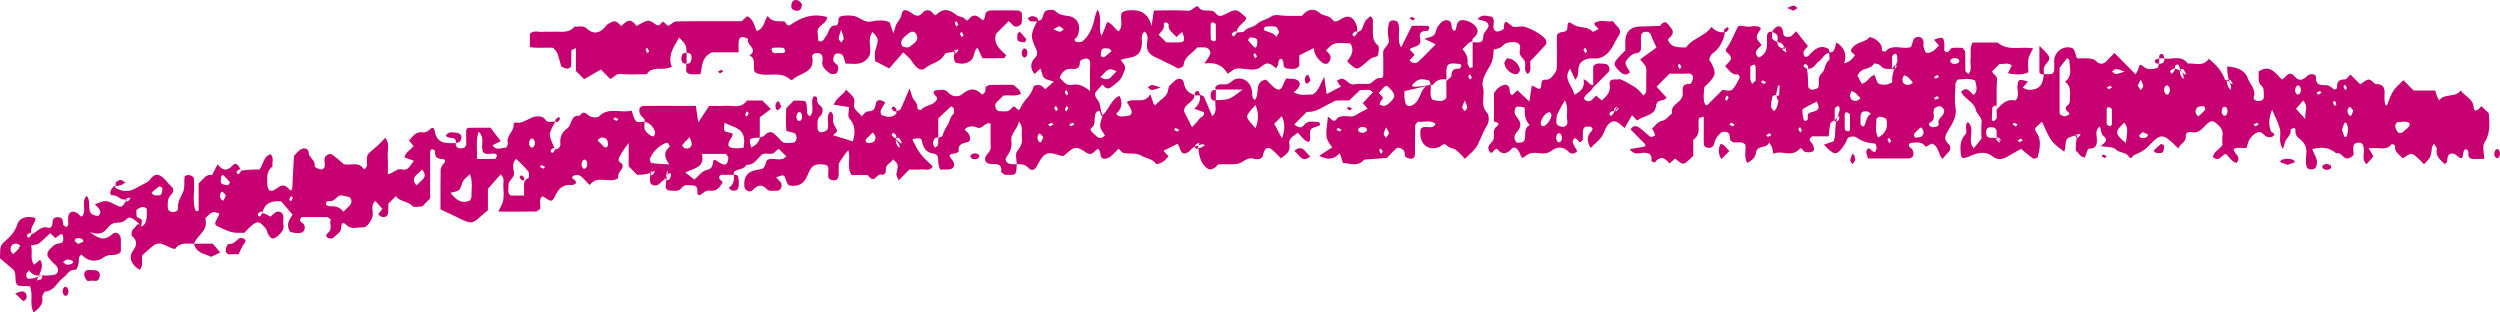 <svg xmlns="http://www.w3.org/2000/svg" width="224" height="28" viewBox="0 0 224 28" preserveAspectRatio="none"><path d="M91.1 14.71c-.03.96-.06.99-.84.95-.08 0-.17.03-.23-.01-.12-.07-.33-.19-.32-.27.09-.77-.43-.66-.89-.68-.49-.02-.7-.36-.46-.75.15-.26.43-.41.41-.78-.03-.7-.01-1.4-.01-2.1-.54-.18-.69.57-1.24.35-.29-.12-.77-.19-1.09.19.15.17.37.31.43.5s.14.54-.15.62c-.46.12-.9.17-.81.83.01.05-.23.19-.37.2-.74.06-.4.29-.16.65.28.41.08.75-.39.78-.23.01-.47 0-.76 0-.05-.21-.14-.42-.15-.63-.03-.38.07-.75-.53-.82-.45-.06-.79-.42-.89-.92-.03-.14-.08-.37-.16-.39-.2-.05-.43-.04-.63.02-.19.06-.05.16.03.33.29.63.66 1.18 1.18 1.64.18.15.33.33.5.5-.25.44-.67.23-1.01.26-.38.03-.76.01-1.08.01-.34.35-.62.63-.96.97-.08-.22-.23-.41-.2-.57.18-.87.2-.86-.3-1.31-.18.34-.69.43-.65.92.03.3-.16.51-.37.45-.44-.12-.52.55-.93.36-.13-.06-.22-.22-.34-.33H76.3c-.47-.69-.04-1.51-.3-2.22-.11.08-.85 1.13-.85 1.23-.01.32.01.63 0 .95-.01.4-.22.58-.56.51-.24-.05-.42-.17-.38-.47.02-.15-.01-.32.01-.47.04-.3-.13-.44-.38-.47-.46-.04-.94-.07-1.23.43-.11.19-.2.39-.28.59-.31.77-.89 1-1.66.85-.07-.12-.17-.24-.21-.38-.2-.61-.19-.61-.93-.34.16.17.35.31.45.5.16.3-.05.71-.36.7-.3 0-.72.06-.88-.11-.53-.58-.88-.37-1.34.09-.22.22-.67-.03-.7-.33-.1-.92.29-1.41 1.23-1.54.52-.08.52-.08.78-.85.54-.34 1.24.23 1.74-.34-.22-.22-.45-.44-.67-.67-.11.08-.24.15-.32.25-.35.44-.91-.05-1.28.33-.37.37-.65.9-1.29.84-.23.47-.83.32-1.13.67-.04.05 0 .15 0 .23-.31 0-.62.01-.92 0-.23 0-.45.03-.39.32.03.13.2.22.31.33-.26.47-.55.88-1.18.77-.35-.06-.53.2-.78.35-.28.18-.34-.12-.32-.33.03-.28-.12-.47-.35-.48-.36-.01-.77-.16-1.06.22-.29.38-.7.23-1.06.23-.23 0-.4-.18-.36-.47.02-.15 0-.31.14-.92.09-.43 0-.41-.01-.38-.05.2-.07.41-.13.61-.06.22.01.3.22.22.06-.02.13-.08.16-.14.16-.33.1-.71-.24-.31-.26.5-.43.51-.51.6-.21.23-.43.41-.74.32-.35-.11-.31-.43-.29-.72 0-.07 0-.15.14-.44.05-.14-.06-.08-.13.01-.03.04-.03.16 0 .2.03.04.15.04.2 0 .09-.07.16-.18.21-.28.01-.02-.09-.1-.28.07-.53.22-.92.22-1.31.22-.22-.22-.44-.45-.75-.76v-2.08c-.44.53-.88 1.24-.89 1.43-.01.08-.02.2.02.22.66.37.19.69-.01 1.05-.07.12-.05.29-.08.46-.77.49-1.86-.34-2.53.6-.28-.29-.54-.6-.85-.83-.14-.1-.48-.1-.61 0-.33.26.14.31.19.48.01.06.05.11.07.17-.13.07-.27.2-.39.18-.71-.09-1.14.24-1.45.86-.34.69-.37.68-1.06.21-.04-.03-.11-.03-.17-.05-.34.33-.09.75-.17 1.11-.12.08-.24.24-.36.24-1.08.02-2.17.01-3.38.01.18-.42.38-.7.43-1.02.07-.38.04-.79.01-1.18-.03-.37.16-.79-.24-1.14-.36.41-.72.81-1.14 1.3v1.92c-.22.18-.52.42-.81.69-.54.5-.79.51-1.61.1-.58-.29-1.18-.56-1.83-.87 0-1.15-.01-2.32.01-3.5 0-.2.12-.45.27-.59.28-.28.05-.44-.13-.43-.53.01-.67-.24-.63-.72 0-.05-.2-.12-.3-.17-.06.07-.13.13-.15.19-.02.07 0 .16 0 .24v4c-.24.24-.46.47-.7.71-.29 0-.75.13-.88-.02-.42-.48-1.14-.37-1.49-.9-.23.24-.45.46-.68.69 0 .23.01.47 0 .7-.03.4-.18.53-.59.47-.12-.02-.21-.16-.32-.25.06-.06.12-.11.16-.17.08-.11.16-.22.22-.31-.22-.24-.43-.47-.63-.7-.45.4-.17.9-.24 1.35-.06.36-.52 1.04-.8 1.02-.52-.04-1.08.25-1.55-.21-.4-.39-.45-.07-.47.26-.03.46-.46.6-.7.89-.07.08-.32.08-.45.02-.27-.12-.23-.3-.02-.48.47-.39.05-.86.25-1.18-.2-.14-.26-.22-.32-.22-.78-.01-1.55 0-2.32 0-.36.44.18.48.26.71.12.34-.04.68-.37.71-.16.02-.31.02-.47 0-.15-.02-.29-.06-.43-.09-.41-.63-.08-1.12.22-1.54l-1.03-1.2c-.84-.06-1.46.1-1.68 1.05 0 .04.03-.06-.01-.1-.03-.04-.15-.04-.2 0-.15.11-.35.25-.06.41.04.02.18-.13.27-.31.24.04.49.18.73.32.16-.13.31-.32.51-.42.11-.06.33-.04.43.03.38.28.14.72.21 1.08.09.44-.15.72-.44.99-.45.41-.68.38-.97-.2-.06-.13-.07-.29-.16-.4-.57-.72-.8-.74-1.44-.13-.17.16-.33.33-.49.5-1.08.01-1.08.01-2.11-.45-.61-.27-.61-.3-.26-.95.06-.11.1-.22.14-.33-.21-.04-.47-.19-.62-.11-.26.14-.67.48-.63.63.26 1.04-.77 1.42-1.01 2.18-.6.03-1.24-.17-1.7.46-.04.06-.41-.08-.6-.18-.81-.41-1.06-.4-1.6.1-.29.26-.59.51-.74.64-.12.58.12 1.01-.25 1.32-.67-.4-1.05-1.05-.61-1.68.42-.6.4-.91-.08-1.36-.08-.08-.01-.5.11-.6.38-.3.32-.68.78-.26.46-.19.47-.86.44-1.53 0-.08-.24-.22-.35-.2-.19.03-.41.12-.55.26-.08.07 0 .29-.02.44-.05.37.49.21.48.58 0 .35-.16.76-.02.45-.75-.74-1.07-.93-1.34-.65-.14.15-.37.29-.56.31-.38.03-.74 0-1.03.36-.33.4-.65.88-1.72.49 1.03.84 1.51.65 2.05.18.32-.28.72 0 .74.46.01.39 0 .78 0 1.12-.41.52-1.01.12-1.5.5-.6.45-1.42.45-2.03-.24-.33.2-.2.54-.26.83-.04.2-.19.55-.26.54-.59-.07-.76.46-1.12.72-.54.39-.79 1.17-1.6 1.23-.11.01-.3.36-.27.53.11.67-.35.97-.75 1.35-.45-.7-.03-1.52-.35-2.35-.32-.01-.69-.03-1.06-.05-.39-.3-.11-.73-.36-1.38-.29-.25-.82-.7-1.27-1.08.04-.6-.09-1.05.35-1.44.5-.44.98-.88 1.21-1.61.2-.62.89-.77 1.62-.56.02.47-.56.83-.35 1.46 0 .04.03-.06-.01-.1-.03-.04-.15-.04-.2 0-.15.11-.35.24-.06.41.04.02.18-.13.27-.31.5-.19.83-.78 1.44-.59.26.08.43-.13.43-.39 0-.38.14-.57.53-.55.45.03.39.36.43.66.01.08.18.16.29.21.02.01.13-.09.15-.16.03-.07.01-.15.01-.23 0-.16-.01-.31 0-.47.04-.47.34-.63.78-.4.13.07.22.22.34.32.02.02.1-.03.16-.04.39-.53-.15-1.24.37-1.8.56.52-.27 1.76 1.06 1.79.4-.37.02-.7-.32-1.03.96-.4.96-.41 1.98.1.41.21.5.16.93-.6.05-.14-.06-.08-.13.01-.03.04-.03.16 0 .2.03.03.16.04.2 0 .09-.07.16-.18.21-.28.01-.02-.09-.1-.28.07-.61.26-.77-.33-1.31-.31-.36.02-.27-.61.24-.9 0 .08-.03.21 0 .23.63.37 1.27.39 1.9-.01.31-.19.65-.32.96-.51.32-.19.44-.67.91-.66.57.15.82.68 1.22 1.03.25.22.3.45-.02.79-.33.35-.27.7-.28 1.08-.01.28.14.41.41.44.27.03.53-.1.51-.32-.06-.59.25-.99.46-1.48.17-.4.07-.91.13-1.37.01-.07.25-.15.39-.14.13 0 .27.1.39.18.04.03.06.13.06.21.01.39.03.79 0 1.18-.06.59-.01 1.37.18 1.67.01.02.1-.02.24-.04v-2.46c.43-.35.64-.85 1.21-.75.16-.31.33-.63.49-.95.41.52.79.68 1.33.12.3-.31.48-.18.78.46 0 .03.03-.06-.01-.1-.03-.04-.15-.04-.2 0-.15.11-.35.25-.06.41.04.02.18-.13.27-.31.54-.11 1.09-.11 1.63-.11.37-.43.34-1.15 1-1.38.34.32.12.73.18 1.1-.5.37-.5.9-.48 1.46.03.77.28.95.94.45.57-.43.82-.09 1.14.24.05-.03.16-.06.16-.1.06-1 .11-2 .16-3 .16-.17.32-.35.5-.5.34-.28.8-.2.82.22.03.5.66.68.53 1.22-.01.05.33.25.52.28.25.03.41-.15.4-.43-.01-.23-.08-.51.02-.69.08-.15.44-.32.54-.26.39.24.72.56 1.14.91.53.16 1.33-.3 1.81.46.35-.18.25-.5.25-.79 0-.54.01-.53.87-1.25.28-.24.52-.52.79-.79.42.55.18 1.11.21 1.64.04.53.01 1.07.01 1.62.55-.07.78-.56 1.3-.42.54.15.72-.41 1.04-.77-.29-.1-.56-.2-.85-.31.09-.47.55-.65.82-1.02-.13-.16-.27-.32-.41-.48.34-.39.62-.86 1.28-.74.18.03.44-.11.58-.26.25-.26.41-.1.44.11.17 1.2 1.04 1.13 1.89 1.11-.04.47.29.5.6.46.24-.03.36-.22.34-.5-.02-.39-.01-.78-.01-1.15.08-.08.13-.18.19-.18.62-.01 1.24-.01 1.99-.01.25.33.58.77.92 1.21-.14.07-.43.21-.73.36.32.55.8.2 1.21.22.06-.13.19-.29.16-.4-.2-.68.59-1.05.51-1.7-.01-.05.11-.17.16-.16.73.17 1.23-.49 1.89-.54.33-.02.61.02.81.31.23.33.58.1.87.17-.16.32-.36.62-.46.96-.09.31.08.73.46 1.52 0 .04.03-.06-.01-.1-.03-.03-.15-.04-.2 0-.15.11-.35.25-.06.41.04.02.18-.13.27-.31.3-.05.48-.24.46-.48-.06-.6.12-1.07.61-1.4.45-.31.27-1.24 1.13-1.14.29-.46.51-.27.85.01.19.16.73.19.88.04.87-.87 1.93-.25 2.92-.51.11.31.16.6.3.84.2.34.57.11.86.17 0 .24-.06.5.02.7.08.2.3.36.48.5.08.07.21.07.33.1.04-.14.14-.31.1-.42-.16-.44-.44-.78-.93-.89.07-.29-.21-.38-.33-.57-.28-.44-.15-.85.26-.85 1.24-.01 2.49 0 3.73 0h.93c.08.52.14.95.22 1.48.38-.58.69-1.05.97-1.48.55 0 1.02.02 1.48-.01.66-.04 1.41.27 1.9-.47h1.4c.22.23.44.45.75.76-.36.27-.72.54-.99.74v1.82c-1 .05-1 .05-.76.89.36-.2.69-.43.76-.89.13-.06.3-.08.39-.17.3-.32.6-.48.97-.11.17.17.35.32.49.5.3.38.71.25 1.07.24.24-.01.37-.18.37-.47-.01-.29-.14-.41-.39-.46-.14-.03-.28-.07-.52-.13-.06-.66-.04-1.35-.01-2.03.23-.23.45-.46.68-.69h.46c.64.02.65.02.71.6.03.29-.08.62.26.81.53-.5-.03-1.22.35-1.79.46-.03.24.37.35.57.1.2.38.33.43.53.05.18-.01.51-.15.62-.37.31-.28.69-.29 1.07-.01.28.15.46.4.43.19-.03.48-.16.52-.3.14-.5-.21-1.09.23-1.57.43.26.17.7.27 1.03.07.25.27.47.34.72.02.07-.2.22-.37.38.6.19 1.17.37 1.78.56.19-.71.28-1.42-.33-2.08-.15-.17-.02-.6-.02-1-.45-.07-.88-.14-1.37-.21.24-.62.82-.85 1.12-1.35.36.42.85.65.72 1.22-.14.61.43.77.67 1.18.18-.17.34-.43.51-.44.43-.03.66-.09.74-.63.07-.53.5-.44.86-.18-.15.27-.32.5-.41.76-.04.11.05.36.13.39.43.16.88.25 1.26-.13.04-.04 0-.15 0-.23.13-.06.34-.08.39-.17.27-.56.5-1.14.81-1.88.17.46.2.79.38 1 .22.25.35.48.33.82 0 .04.28.15.3.12.39-.49 1.19-.36 1.46-1 .03-.07-.08-.25-.17-.32-.26-.22-.13-.44.08-.45.36-.01.78-.18 1.08.19.36.43.95.42 1.24.17.67-.56 1.2-.61 1.8.03 0 0 .22-.14.26-.24.06-.13.04-.3.05-.45.13-.06.26-.18.39-.18.7-.02 1.4-.01 2.11-.01.25.24.59.41.67.81-.51.27-1.06.06-1.58.16-.22.22-.46.43-.66.67-.18.23.03.73.3.72.36-.02.78.15 1.07-.23.37-.47.43.17.73.11.16-.27.33-.67.61-.96.33-.34.54-.7.67-1.15.03-.09.41-.14.6-.09.18.05.32.26.43.36.26-.23.49-.43.78-.69-.34-.12-.68-.15-.87-.33-.18-.18-.21-.53-.32-.84-.21.19-.37.34-.54.49-.38-.48-.42-.97.03-1.44.25-.26.25-.49.1-.81-.52-1.12-.5-1.3.11-2.49.13-.05.32-.07.39-.17.15-.24.17-.64.37-.74.24-.13.74-.14.88.02.37.4.79.36 1.24.45.8.16 1.09.98.71 1.81-.08.16-.46.29-.1.48.15.08.48.04.61-.08.55-.47.89-1.22 1.07-2.15.04-.19.12-.37.23-.67.48.83.01 1.66.36 2.36.04-.04.47-1.11.5-1.23.46.13.65.57 1.01.85.52-.49.08-1.16.31-1.7.13-.06.26-.15.4-.17 1.1-.15 1.95.1 2.26 1.39.07-.43.13-.87.21-1.4 1.02 0 2.02-.05 3.02.02.44.03.58-.4.94-.41.32.74 1.2.09 1.6.66.21.29.48.25.8.08 1.02-.54 1.05-.52 1.93.31-.16.51-.84.64-.89 1.34 0 .04.03-.06-.01-.1-.03-.03-.15-.04-.2 0-.15.11-.35.25-.06.41.04.02.18-.13.27-.31.23-.1.59-.01.67-.12.3-.41.83-.34 1.13-.64.38-.38.92-.4 1.34-.72.3-.22.89-.04 1.35-.04h1.38c.45-.58 1.03-.74 1.57-.27.35.31.86.19 1.16.62.19.27.49.12.78-.07.66-.43 1.15-.18 1.42.68.04.14.01.31.01.57 0 .04.03-.06-.01-.1-.04-.03-.15-.04-.2 0-.15.11-.35.25-.06.41.04.02.18-.13.27-.31.13-.16.33-.18.39-.28.15-.25.2-.55.35-.79.1-.17.3-.29.46-.43.34.26.18.6.21.89.04.6-.15 1.23.45 1.72.15.12.08.62-.01.91-.04.13-.39.14-.58.25-.19.12-.36.28-.53.43-.78.67-.78.67-1.63-.15.35-.49.69-.99.28-1.61-1.47-.09-1.47-.09-2.18.62.15.18.37.34.41.54.04.18-.08.44-.21.6-.06.08-.34.09-.44.02-.44-.31-.8-.69-.85-1.36-.45.22-.88.43-1.3.64v.94c-.28.42-.7.25-1.06.25-.24 0-.38-.19-.36-.48.01-.13-.11-.38-.17-.38-.27 0-.28.22-.3.45-.01.13-.12.26-.19.39-.41-.32-.7-.71-1.33-.15-.52.46-1.34.18-2.02.16-.44-.01-.65.29-.99.48-.42-.74-1.07-1.07-2.08-.92.24-.38.4-.58.5-.81.12-.28-.12-.6-.44-.63-.23-.02-.47 0-.71 0-.39.54-1.16.78-1.22 1.61-.01.11-.42.32-.52.26-.7-.39-1.43-.7-2.14-1.06-.39-.2-.7-.58-.62-1.15.05-.35.16-.79-.22-1.08-.38.3-.2.72-.23 1.08-.06.83-.38 1.16-1.25 1.29-.21.03-.42.1-.66.16.54.68.47.65.18 1.38-.21.51-.57.7-.95 1.01-.5.4-.61.01-.86-.16-.11.12-.23.22-.33.34-.43.48-.47.51-.03 1.13.22.31.08.6.38 1.25.13.25.05.09-.07.05-.22-.07-.02-.54-.38-.4-.11.04-.21.22-.23.35-.05.29-.01.61-.1.89-.07.22-.54.33-.13.67.34.28.6.79 1.12.26-.54-.78-.54-.78-.2-1.82.57-.52.77-1.45 1.5-1.72.31.62.21 1.15-.3 1.61.22.32.55.22.84.21.61-.03.7-.3.34-.91l-.23-.36c.64-.43 1.6.26 2.11-.7.11.34.21.61.3.88.05.04.16.11.16.11.35-.5 1.07-.71 1.14-1.4.04-.39.32-.51.52-.73.32-.35.81-.31.88.1.1.62.41.94.96 1.11-.02.68-.96.77-.94 1.47.23.46.46.91.72 1.42.22-.25.45-.46.62-.71.14-.21.55-.26.43-.65-.29-.1-.56-.2-.86-.3.43-.35.58-.75.5-1.24.13.05.33.07.37.16.26.56.49 1.14.74 1.74.54-.42.2-.96.3-1.43 1.23-.02 1.23-.02 2.44-.95h-2.44c0-.08-.03-.18 0-.23.28-.39.72-.15 1.06-.26.27-.08.48-.37.75-.45.69-.2 1.33.27 1.46 1.04.05.29-.07.63.26.84.48-.53-.11-1.65 1-1.83.2.2.41.44.65.65.46.41.71.32.93-.3.05-.14.13-.26.23-.45.34.05.82-.02 1.05.19.41.39-.04.76-.38 1.04.63.38 1.17.18 1.69.21.54-.3.67-.9 1.04-1.6.1.67.16 1.11.22 1.56.47-.25.88-.46 1.3-.68-.08-.08-.15-.13-.19-.2-.07-.11-.13-.22-.19-.33.13-.05.26-.15.4-.16.47-.04.65.63 1.21.49.37-.09.78 0 1.17-.02.45-.02.65-.66 1.19-.52.04.01.11-.1.18-.18 0-.68.02-1.39-.01-2.09-.02-.5.63-.66.5-1.23-.1-.45-.1-.96.01-1.41.08-.32.46-.33.76-.17.41.7-.12 1.54.34 2.32.35-.69.66-1.31.97-1.94.47 0 .94-.01 1.41.01.06 0 .17.12.16.15-.03.11-.12.31-.17.3-.48-.04-.79.14-.67.65.2.85-.62.66-.93 1.01.15.16.3.33.44.49-.14.16-.29.33-.45.49.25.27.54.34.81.09.52-.48 1-1 1.53-1.53-.32-.15-.63-.3-1.02-.49.34-.12.67-.15.86-.33.19-.19.19-.56.36-.78.22-.3.48-.67.94-.53.36.11.23.51.35.77.03.07.11.11.16.17.05-.05.15-.1.16-.16.1-.45.12-.92.81-.8.5.09 1.09.49 1.14.93.01.13-.06.29-.14.41-.11.19-.4.27-.32.55-.43.06-.6.47-.9.69.29.35.53.71.45 1.21-.02.14.13.31.2.47.09-.01.17-.02.26-.04V3.78c.42-.01.97.22.96-.59 0-.25.33-.49.43-.76.1-.24-.07-.44-.3-.53-.2-.07-.42-.11-.65-.17.4-.53.85-.27 1.28-.23.29.25.13.59.14.88.01.29.15.46.4.44.19-.01.53-.17.53-.27.03-.99.33-.49.74-.21.21.15.61.02.92.03.55.03 1.86.76 2.09 1.17.07.12.09.37.02.45-.46.52-.95 1.02-1.38 1.48-.08.44.15.87-.24 1.16-.4-.29-.17-.71-.25-1.07-.08-.36-.57-.52-.47-.99.06-.29.09-.67-.29-.76-.29-.07-.62-.03-.91.05-.2.06-.34.3-.54.4-.19.1-.41.13-.59.18-.04.52-.05.92-.29 1.37-.32.62-.88 1.24-.66 2.09.18.72-.3 1.54.37 2.23.18.19.17.8 0 1.07-.36.57-.57 1.19-.86 1.78-.23.47-.72.81-1.14 1.25-.27-.27-.51-.57-.8-.79-.22-.17-.6-.17-.78-.36-.33-.36-.44-.03-.69.08-.92.38-1.66-.12-1.73-1.1-.01-.15.01-.31.02-.46.31-.54 1.07.15 1.35-.51-.5-.38-1.06-.11-1.58-.19-.09.12-.25.23-.25.35-.02.87 0 1.74-.02 2.6-.01.24-.18.43-.47.36-.14-.03-.31-.07-.39-.18-.08-.11-.03-.3-.08-.43-.11-.28-.54-.46-.73-.3-.29.26-.56.55-.85.85l-2.02.15c-.55.66-1.25.35-1.9.3-.1-.3-.2-.57-.3-.87-.5.53-1.03.65-1.84.23.45-.29.82-.53 1.17-.76-.62-.83-.62-.83-.39-2.72.28.01.46.69.84.12.07-.1.25-.14.39-.17.44-.1.91.16 1.35-.16.29-.21.64-.34.98-.53-.14-.17-.28-.33-.43-.5.29-.32.6-.65.9-.97-.33-.39-.75-.14-1.13-.22-.33.31-.66.64-.99.95-.4 0-.79-.01-1.18.01-.13.01-.26.12-.39.18-.73.33-1.37.89-2.24.84l-1.11 1.12c.34.3.64.36.87.06.36-.48.84-.27 1.28-.28.05 0 .13.1.16.16.02.04-.02.14-.06.16-.26.12-.65.16-.77.36-.14.23-.04.61-.06.92 0 .06-.09.12-.14.19-.46-.11-.65-.57-.99-.83-.31.3-.84.47-.73 1.04.13.67-.33.94-.76 1.25-.22-.22-.43-.46-.67-.67-.52-.46-.8-.31-.96.51-.22.32-.58.26-.85.19-.61-.15-.95.42-1.45.48-.54.06-1.09 0-1.64.03-.12.01-.21.23-.34.3-.39.23-.55.2-.8-.02-.52-.46-.65-1.15-.72-1.96.2-.24.11-.26.05-.23-.12.07-.3.15-.31.25-.07.44.29.2.42.2.16-.01.31-.16.46-.26-.12-.07-.24-.13-.63.04-.57.16-.65.45-.84.57-.46.29-.65.17-.84-.5-.02-.07-.08-.13-.14-.23l-1.26.63c.16.18.31.34.45.5-.18.18-.32.38-.52.5-.18.11-.56.23-.6.18-.32-.5-.91-.49-1.35-.76-.41-.25-1.03-.12-1.54-.22-.17-.03-.31-.26-.47-.39-.25.25-.45.5-.7.69-.17.13-.41.23-.6.21-.23-.02-.33-.24-.33-.51 0-.13-.12-.26-.19-.39-.36.16-.52.76-1.15.31-.79-.58-1.03-.48-1.75.18-.23.21-.23.21-.83.03-.86-.27-1.19-.09-1.71.95-.23.45-.49.58-.83.24-.31-.34-.65-.32-1.03-.32 0-.39-.16-.92.03-1.15.32-.4.5-.75.43-1.24-.06-.45.16-.93-.26-1.45-.11.7-.78 1.08-.68 1.79.08.58-.15 1.01-.47 1.46-.16.24.1.56.46.59.18.02.34 0 .49 0m-11.01-2.37c.07 0 .17.03.2-.01s.03-.15 0-.2c-.11-.15-.24-.35-.41-.06-.02.04.13.18.88.82 0-.07.03-.16-.01-.22-.06-.12-.15-.3-.25-.32-.43-.07-.2.29-.2.43 0 .16.16.31.25.47.09-.12.16-.24-.46-.91m3.97 0c.13-.05.35-.08.38-.17.11-.35.26-.66.47-.98.19-.28.19-.69.51-.96.08-.07.05-.29.05-.44 0-.06-.06-.13-.11-.18-.04-.04-.14-.09-.16-.07-.4.37-.79.74-1.13 1.07v1.95c.07-.22 0-.3-.22-.22-.06.03-.13.08-.16.14-.05.13-.1.27-.09.4.02.13.12.24.18.36.09-.08.23-.15.26-.25.05-.12.02-.28.02-.65m45.54-5.22c-.48-.07-.9.03-1.19.47-.02.04-.14 0-2.57.57 0 .36-.02.52.01.67.04.21.06.51.2.6.27.18.53.01.78-.21.54-.47.42-1.5 1.36-1.63-.05-.13-.08-.36-.16-.38-.43-.12-.86-.22-1.25.15-.33.32-.7.6 1.41.24.06.45-.14.92.15 1.34.44.05.9.29 1.26-.17 0-.55 0-1.1-.01-1.51.21-.21.46-.35.46-.48 0-.51.23-.65.69-.62.07 0 .16-.18.21-.28.01-.02-.09-.15-.15-.15-.36-.01-.73-.13-1.06.07-.25.43-.09.89-.14 1.32m-82.64 10.4c0-.37.01-.52 0-.68-.04-.37-.03-.7.39-.89.07-.03.08-.47-.02-.6-.32-.4-.71-.75-1.08-1.12-.39.39-.27.83-.2 1.16.12.57-.54.74-.49 1.22.03.29-.15.63.19.91h1.21zM3.77 24.68c.23 0 .47.02.7-.01.21-.03.51-.03.62-.17.21-.26.11-.56-.15-.79-.18-.15-.34-.32-.49-.5-.31-.35-.27-.62.1-.97.22-.21.4-.41.76-.43.42-.02.38-.4.33-.7-.01-.06-.14-.17-.15-.16-.17.11-.33.25-.52.38-.16-.14-.32-.29-.48-.43-.33.3-.65.64-1.01.92-.16.12-.41.1-.7.17.18.59-.13 1.2.27 1.73l.54-.44c.34.47.13.95-.3 1.84-.08.02.13-.01.34-.07.06-.02.12-.09.14-.16.02-.06 0-.14 0-.21-.46.05-.88 0-1.15-.45-.09.1-.24.19-.25.3-.04.44.01.67 1.4.15m93.9-16.53c0-1.03-.02-1.74.01-2.45.01-.3-.14-.47-.38-.46-.19.01-.54.17-.54.26.01.5-.16.73-.67.67-.61-.07-.94.27-1.15.79.34.3.56.77 1.15.64.52-.11 1 .08 1.58.55m-34.78 5.63c.29 1.23-.64 1.26-1.49 1.67l.82.64c.37-.31.68-.77 1.07-.85.52-.11.54-.34.61-.76.05-.3.28-.09.47.03.62.39.8.32.89-.33.02-.12-.13-.25-.2-.39h-2.17zm3.73-.54c.18-.92 0-1.53-.78-1.84-.31-.12-.61-.26-.92-.4-.08.72-.09.77.34.86.36.08.53.08.25.51-.45.69-.3.9.53.92.15 0 .3-.03.58-.05M42.1 15.6c-.23.24-.46.4-.6.62-.15.23-.16.59-.34.77-.18.18-.51.2-.8.29.48.59.97 1.04 1.75.68.05-.13.16-.27.14-.4-.04-.6.15-1.21-.15-1.96m17.85-.87c-.43-.67-.52-1.1.05-1.59.03-.02-.07-.22-.14-.32-.03-.04-.16-.03-.23 0-.65.28-1.12.76-1.4 1.4-.04.1.07.38.14.39.54.07 1.06.09 1.58.12m45.46-11.41c-.28-.36-.78-.56-.7-1.14.01-.05-.18-.15-.29-.19-.03-.01-.16.12-.15.15.11.46-.23.69-.46.97l.69.69c.37 0 .75.01 1.14 0 .52-.01.57-.22.28-.94-.19.15-.35.31-.51.46M30.76 18.98c.16-.16.32-.33.49-.49.26-.23.33-.53.11-.78-.11-.13-.41-.09-.6-.17-.54-.2-.7.52-1.17.48-.23-.02-.44.03-.37.31.02.08.25.16.37.15.49-.02.89.08 1.17.5m92.78-10.66c.11.25.61.34.2.71-.08.07-.1.22-.14.33.14.05.28.14.41.13.13-.01.28-.09.38-.18.71-.61.7-.81.06-1.47-.22-.22-.34-.16-.5.03-.14.15-.29.31-.41.45m-80.81 5.92c.71 0 1.17.01 1.63-.01.07 0 .14-.19.17-.3.01-.03-.09-.14-.16-.15-.36-.08-.76.15-1.07-.13-.31-.58.23-1.27-.42-1.85-.26.78-.1 1.53-.15 2.44m69.76-4.85c-.2.24-.35.41-.49.58-.34.42-.34.52 0 .95.14.17.29.34.49.58.3-.74.3-1.37 0-2.11m2.36 1.02l-.68.68c.22.41.44.82.7 1.31.25-.71.29-1.33-.02-1.99m-77.52 6.21c.3-.44 1.14-.68.48-1.44-.29.44-1.14.68-.48 1.44m62.72-10.21c-.87-.56-1.02.2-1.47.49.87.56 1.02-.2 1.47-.49m8.89-3.32c0-.31.02-.62-.01-.93-.01-.07-.19-.13-.3-.17-.03-.01-.15.1-.15.16-.01.46-.02.93.01 1.39 0 .07.19.13.3.17.03.01.14-.09.15-.16.02-.14 0-.3 0-.46m5.68-.21c-.09-.15-.16-.43-.31-.48-.28-.08-.6-.03-.9-.02-.06 0-.12.09-.16.16-.02.04-.01.14.01.16.36.21.85.19 1.1.61.07-.12.14-.24.26-.43m-2.17 1.41c.07-.07.16-.12.17-.18.02-.21.08-.48-.02-.6-.11-.13-.38-.15-.59-.16-.05 0-.2.25-.17.28.19.24.4.45.61.66m-12.85.28c-.12-.12-.17-.22-.23-.22-.2-.01-.48-.06-.6.04-.13.12-.13.39-.15.6 0 .04.24.17.3.14.25-.16.46-.37.68-.56m-21.4 7.31c-.05.05-.11.09-.16.14-.11.11-.2.23-.32.32-.22.17-.22.38.02.46.17.05.48-.02.59-.15.2-.25.13-.55-.13-.77m-24.65.69c.05.05.09.11.14.16.1.11.22.2.32.32.17.22.38.23.45-.02.05-.18-.02-.49-.15-.59-.25-.2-.55-.14-.76.13m8.25-.28c-.26.26-.48.47-.67.7-.02.03.1.25.19.28.34.12.66-.05.66-.35 0-.19-.11-.39-.18-.63m-41.83 3.37c-.05.06-.15.1-.15.16-.02.2-.09.48.01.6.11.13.38.15.59.17.06 0 .2-.25.18-.28-.2-.23-.42-.43-.63-.65m-6.4 1.61c.12.12.17.22.23.22.2.01.48.06.6-.04.13-.12.14-.39.15-.6 0-.04-.24-.17-.3-.14-.24.16-.45.37-.68.56m-12.39 5.5c.05-.05.11-.1.16-.15.11-.11.23-.21.32-.33.07-.09.1-.21.15-.32-.13-.05-.26-.14-.39-.14s-.32.06-.37.16c-.18.29-.14.56.13.78m5.24.88l.16-.16c-.05-.06-.1-.14-.16-.16-.13-.04-.29-.1-.42-.07s-.24.15-.36.23c.12.08.23.2.36.23.13.02.28-.04.42-.07m.57-1.79c.2-.09.34-.13.46-.2.02-.01.01-.12-.01-.15-.17-.24-.67-.24-.75.02-.03.07.2.23.3.33m13.24-4.37c-.1-.1-.26-.33-.33-.31-.25.08-.25.59-.01.76.04.03.14.03.15.01.06-.12.11-.25.19-.46m32.21-3.18c-.05 0-.12-.01-.16.02-.23.18-.23.65.01.78.04.02.12.02.16-.01.23-.18.22-.65-.01-.79m-4.7-1.89c-.05 0-.12-.01-.16.01-.23.18-.23.65.01.78.04.02.12.02.16-.01.24-.17.23-.64-.01-.78m45.74-.14c-.1-.1-.26-.33-.33-.31-.25.08-.25.59-.02.76.04.03.14.03.15.01.07-.12.11-.26.2-.46m30.99-.35c-.08-.16-.18-.35-.27-.53-.08.2-.2.39-.22.59-.01.11.14.24.22.36.08-.13.16-.25.27-.42m-1.99-.37c-.14-.24-.6-.25-.78-.01-.03.04-.03.12-.01.16.13.24.6.25.77.01.04-.04.02-.11.02-.16m-50.79-1.51c-.05 0-.12-.01-.16.01-.23.18-.23.65.01.78.04.02.12.02.16-.01.23-.18.22-.64-.01-.78m59.77-.44c-.02-.2-.14-.39-.22-.59-.08.2-.2.39-.22.59-.01.11.14.24.22.36.08-.12.24-.25.22-.36M94.91 2.34c-.16.08-.34.18-.53.28.19.08.38.2.59.22.11.01.24-.14.35-.22-.11-.08-.23-.16-.41-.28m17.72 2.72c-.05-.1-.11-.2-.17-.3-.05.05-.16.12-.15.15.02.11.09.21.15.32.06-.05.11-.11.17-.17m19.25 1.9c-.05-.1-.11-.2-.17-.3-.05.05-.16.12-.15.16.03.11.09.21.15.32l.17-.18zM95.56 8.07c-.05.05-.15.12-.15.16.02.11.09.21.15.32.05-.05.16-.12.15-.16-.03-.11-.1-.21-.15-.32m-.77 1.73c-.05-.1-.11-.2-.17-.31-.05.05-.15.12-.15.15.02.11.09.21.15.32.05-.04.11-.09.17-.16m.94-.13c-.06-.07-.11-.12-.17-.17-.05.1-.12.21-.15.32-.01.04.09.1.15.16.06-.11.11-.22.17-.31m-28.64.47l-.17-.17c-.05.1-.12.21-.15.32-.01.04.09.1.15.16.06-.11.11-.21.17-.31m-11.98.37c-.06.06-.11.12-.17.17.1.05.2.12.31.15.04.01.1-.1.16-.15-.1-.06-.2-.11-.3-.17m38.97.82c.1-.05.2-.11.3-.17-.05-.05-.11-.16-.15-.15-.11.02-.21.1-.32.15l.17.17zm2.02-.34c-.1.06-.2.11-.3.17.05.05.12.16.15.15.11-.03.21-.1.32-.15l-.17-.17m9.39.81l.17-.17c-.1-.05-.2-.12-.32-.15-.04-.01-.1.1-.15.15.1.06.2.11.3.17m14.42-.34l-.17.17c.1.05.2.12.31.15.04.01.1-.1.15-.15-.09-.06-.19-.11-.29-.17m3.99 2.14c-.05-.1-.11-.2-.17-.3-.05.05-.16.12-.15.16.02.11.09.21.15.32.06-.07.11-.12.17-.18m-75.23 1.52c.06-.06.11-.12.17-.17-.1-.05-.2-.12-.32-.15-.04-.01-.1.09-.15.15.1.06.21.11.3.17m-22.43 2.61c-.06-.06-.11-.12-.17-.17-.05.11-.12.21-.15.32-.01.04.09.1.15.16.06-.11.11-.21.17-.31" fill="#c60071"/><path d="M178.9 9.83c.52-.61 1.01-.99 1.66-.82.43-.38.16-.88.21-1.32.06-.59.13-.63.93-.38-.14.17-.28.33-.47.55.2.07.38.19.57.19.91-.02 1.25-.4 1.32-1.41h.23c.3.01.65.07.7-.36.04-.31-.01-.63.01-.94.07-.77.93-1.33 1.65-1.01.19.08.23.51.39.9.32 0 .69-.02 1.07.01.21.02.47.07.6.2.46.46.79.27 1.14-.13.15-.18.33-.33.55-.56l1.89 1.91c.09-.17.18-.3.22-.43.15-.46.19-.51.45-.29.41.36.84.27 1.27.15.08-.02.11-.25.17-.38.33.01.48-.15.47-.47.7.12 1.53-.34 2.1.46.64-.07 1.38.31 1.87-.43.64.5 1.18 1.08 1.45 1.86.01.02.14 0 .45.28.24.2.26.11.23.06-.07-.12-.15-.3-.25-.32-.43-.07-.2.29-.2.43.01.16.16.31.25.47.07-.12.13-.24-.04-.63-.23-.67-.23-1.06-.23-1.46.95.07 1.6.37 1.85 1.07.19.55.76.98.52 1.7-.06.18.23.35.5.32.27-.03.43-.16.41-.43-.02-.3.02-.73-.15-.87-.48-.38-.24-.87-.34-1.32 1.03-.73 1.53.14 2.12.7.35-.2.6-.87 1.13-.28.43.48.74.32 1.15-.06.27-.25.77-.14.76.11-.03.7.34.74.86.73.2 0 .45.11.59.25.25.25.44.11.44-.09 0-.52.2-.66.69-.67.17 0 .34-.29.51-.44l.88.88c.21-.13.41-.33.65-.41.35-.12.54.38.76.38.83.01.78.53.76 1.09-.01.23.01.46.05.69.01.06.1.11.16.17.53-1.39.53-1.39 1.49-2.29l.91.92h1.94c.07.22.1.37.15.5.06.13.13.26.2.39.48-.67 1.46-.22 1.94-.9.33.52 1.04.72 1.14 1.42.03.21.01.48.34.34.13-.06.23-.21.36-.35.22.21.43.41.67.65.05.88.16 1.76-.39 2.62-.21.32-.03.89-.03 1.46-.41 0-.71.01-1.01 0-.26-.01-.42-.15-.4-.44.01-.23-.02-.45-.31-.41-.07.01-.14.25-.16.39-.03.22-.05.52-.33.34-.26-.16-.45-.45-.79-.34-.37.11-.24.5-.35.76-.03.07-.11.11-.16.17-.39-.36-.85-.67-.73-1.34.02-.15-.17-.33-.26-.5-.06.13-.17.26-.18.39-.1.8-.08.81-.71 1.46-.2-.2-.39-.42-.6-.6-.17-.14-.39-.35-.55-.33-.27.04-.51.26-.76.4-.25-.32-.75-.52-.68-1.11.01-.06-.27-.2-.28-.19-.26.35-.61.44-1.02.4-.3-.03-.6-.01-1.07-.01.21.35.33.56.43.73-.21.24-.41.47-.62.7-.45-.41-.18-.91-.24-1.36-.06-.45-.17-.59-.53-.56-.45.04-.42.36-.41.67 0 .16.06.38-.01.46-.14.14-.36.28-.55.28-.37 0-.52-.59-.98-.46-.63-.56-1.34-.58-2.14-.38.16.5.53.9.39 1.44-.06.24-.19.38-.48.38s-.43-.14-.45-.4a4.22 4.22 0 0 1 0-.94c.08-.61-.14-1.06-.61-1.41-.27-.2-.4-.46-.35-.81.01-.05-.11-.17-.14-.16-.11.04-.31.12-.3.17.04.35-.15.56-.35.82-.17.21-.21.54-.33.89-.46-.62-.14-1.26-.29-1.82-.15-.54-.42-1.05-.69-1.69-.28.73-.34 1.31-.11 1.91.06.17.53.22.18.48-.13.1-.47.1-.61 0-.25-.17-.46-.5-.78-.36-.27.12-.51.36-.68.6-.16.23-.2.54-.28.78-.43.08-.83-.1-1.17.13.08.44.73.68.27 1.22-.47-.08-.63-.55-.98-.8-.38.1-.61.79-1.14.27.09-.47.55-.65.85-1.06 0-.25-.03-.56.01-.86.06-.45-.16-.73-.46-1-.39-.35-.57-.38-.97 0-.39.37-.7.85-1.36.7-.27-.06-.52.1-.5.32.05.61-.53.7-.67 1.15-.12-.13-.18-.18-.24-.24-1.14-1.11-1.33-1.14-2.41 0-.39.4-.83.63-1.31.82-.16.06-.25.49-.49.12-.28-.41-.81-.28-1.17-.63-.26-.25-.82-.19-1.33-.29.37-.33.71-.53.22-.93-.19-.15-.2-.53-.3-.82-.44.31-.29.74-.27 1.1.02.55-.07.89-.73.88-.1 0-.22.5-.34.79-.42 0-.54-.42-.82-.61 0-.39 0-.79.14-1.4.05-.14-.06-.08-.13.01-.03.04-.03.16 0 .2.03.03.16.04.2 0 .09-.07.16-.18.21-.28.01-.02-.09-.09-.28.07-1 .25-1 .25-1.08 1.07-.01.15-.06.29-.09.43-1.19-.9-1.19-.9-1.99-2.68-.11.09-.23.18-.33.28-.17.19-.45.27-.16.69.46.66.29 1.47.09 2.21-.02.07-.32.15-.4.1-.38-.26-.72-.56-1.08-.86-.4.22-.83.46-1.26.71-.43.25-.87.29-1.27-.02-.63-.49-1.26-.37-1.91-.1-.93.39-.96.36-.99-.66-.01-.5.13-.86.45-1.25.21-.25-.13-.76.21-1.09.73.65-.11 1.64.53 2.36.2-.25.39-.49.69-.86 0-.36-.04-.91.01-1.45.05-.52-.45-.73-.54-1.21-.09-.45-.69-.8-1.06-1.2-.09-.1-.16-.22-.24-.33.54-.57.8.02 1.14.27.4-.39.23-.84.12-1.29-.51-.24-1.04-.11-1.57-.09-.07.13-.19.26-.19.39-.02.71-.1 1.44.01 2.13.14.85-.34 1.48-.69 2.09-.3.51-.34.78.07 1.18.25.25.17.55-.09.8-.17.16-.31.35-.46.52-.41-.46-.35-1.2-.98-1.37-.21.11-.52.3-.53.28-.33-.5-.83-.38-1.27-.35-.22.02-.36.23-.08.44.06.05.13.1.16.17.22.46.05.79-.4.79h-3.58c-.05-.21-.17-.43-.14-.63s.18-.42.43-.12c.08.1.22.14.33.2.06-.13.15-.27.15-.4s-.09-.38-.15-.39c-.61-.04-1.15-.18-1.66-.55-.16-.11-.49-.09-.68 0-.15.07-.2.35-.31.53-.12.19-.24.38-.39.55-.38.46-.62.45-1.13-.03-.12-.1-.22-.22-.4-.4.3-.1.55-.18.86-.29.28-.57.03-1.2.35-2.15.22-.59.22-.74.19-.88-.01-.06-.14-.16-.15-.15-.1.07-.25.16-.27.25-.03.3.02.6-.02.9-.03.23.01.31.23.22.06-.03.14-.09.16-.15.05-.21.08-.42-.14-.19-.37.4-.6.43-.62.51-.08.36-.11.74-.16 1.19h-1.47c-.44.31-.15.42-.05.59.26.41.28.7.03.79-.19.07-.43.05-.63.01-.18-.04-.28-.48-.49-.26-.75.8-1.6.07-2.34.43-.08-.36-.1-.51-.16-.64s-.15-.25-.22-.38c-.19.57-1.07.23-1.17.88-.07.51-.4.74-.79.96-.32-.52-.1-1.08-.17-1.61-.29-.38-.72-.16-1.07-.24-.12-.03-.3-.17-.31-.27-.04-.31.02-.62-.43-.67-.38-.04-.55.26-.74.48-.13.16-.18.39-.25.6-.08.24-.21.37-.49.36-.28-.01-.44-.15-.44-.41-.01-.78 0-1.55 0-2.39-.23.08-.42.09-.43.15-.15.64.24 1.43-.51 1.92v1.44c-.11.1-.21.21-.33.32-.58.53-.58.52-1.3-.08-.16.15-.33.3-.5.45-.4-.5-.82-.73-1.31-.1-.02.03-.31-.08-.3-.12.03-.46-.07-.71-.62-.74-.42-.02-.93.28-1.32-.33.47-.08.9-.15 1.32-.22.03-.08.09-.17.07-.19-.44-.45-.88-.9-1.32-1.34.16-.35.48-.36.72-.2.38.25.69.59 1.06.86.07.05.27-.07.41-.11-.03-.11-.05-.23-.1-.33-.05-.12-.18-.31-.17-.32.29-.23.45-.59.9-.68.33-.07.6-.44.89-.67-.13-.59.36-.82.67-1.13.26-.25.31-.52.28-.84-.06-.52.18-.68.67-.67.09 0 .25-.36.25-.55.01-.24-.16-.39-.46-.38-.55.03-1.09.01-1.64.01-.39.39-.77.78-1.16 1.17.3.33.61.66.9.98-.23.39-.88.05-.96.79-.09.83-1.12.81-1.67 1.26-.01.01-.21-.21-.47-.47-.22.39-.45.77-.67 1.14-.29-.24-.39-.35-.51-.43-.36-.24-.56-.2-.81-.01-.4.3-.44.77-.68 1.14-.24.39-.64.68-1.04 1.09-.26-.5-.4-.94-.01-1.4.16-.18.3-.33.02-.5-.06-.03-.15 0-.23-.01-.3-.05-.44.13-.46.38-.03.3-.01.61-.01.76-.2.32-.3.29-.43.1-.07-.1-.21-.16-.32-.23-.06.13-.2.29-.17.39.1.27.26.52.41.79-.2.23-.51.32-.76.07-.54-.53-1.05-.46-1.61-.06-.56.41-1.22.03-1.8.19-.27.07-.5.28-.75.42-.06-.11-.15-.23-.2-.36-.18-.48-.51-.73-.74-.48-.48.52-.87.57-1.33.01-.01-.01-.24.11-.31.2-.13.18-.23.22-.34.07-.04-.06-.08-.12-.1-.19-.13-.47.4-.62.46-.99s-.12-.77.26-1.08c.48-.4-.28-.4-.24-.48V8.33c.04-.05.09-.1.13-.16.14-.28.7-.63.94-.57.4.1.31.45.37.74.01.06.1.11.18.19.16-.14.32-.29.49-.43.32.3.64.6 1.06 1 .08-.53.15-.97.22-1.44.15.07.26.13.37.18.11.05.26.16.33.13.31-.18-.06-.87.55-.83.38.02.55-.26.74-.48.13-.16.24-.39.25-.6.02-1.02.01-2.03.01-2.91.27-.48.92-.07.94-.68.02-.65.18-.49.62-.22.48.28 1.18.09 1.64.59.04.05.35-.16.54-.24-.11-.11-.23-.22-.33-.34-.04-.04-.05-.11-.07-.17.49-.38 1.05-.1 1.67-.2.11.13.24.33.41.49.25.25.32.51.12.81-.46.69-.67 1.57-1.54 1.94-.51.26-1.12-.09-1.71.35-.62.45-.16 1.21-.65 1.66-.15-.33-.3-.64-.46-.98-.69.95.28 1.55.37 2.33.6-.28.98-.68.83-1.39.46.14.53.58.91.5-.05.59-.72.73-.88 1.24.54.57.79-.04 1.12-.27.16.15.33.29.49.43.42-.39.81-.72.71-1.4-.06-.39.16-.51.58-.48.15.01.34-.05.46.01.46.23.91.47 1.33.76.25.17.44.44.65.66.34-.23.24-.56.25-.86.01-.24 0-.47 0-.71 0-.32.05-.64-.02-.94-.04-.2-.26-.37-.52-.72.5-.37 1.05-.76 1.46-1.06-.21-.49-.35-.75-.45-1.02-.08-.24-.18-.39-.47-.39s-.44.13-.46.38c-.03.39.02.79-.02 1.18-.02.24-.22.34-.49.37-.2.02-.4.19-.55.34-.15.15-.36.38-.33.55.04.27.25.52.4.8-.29.3-.6.25-.93-.08-.58-.58-.6-.71-.04-1.31.16-.17.33-.33.55-.56 0-.25-.01-.56 0-.87.04-.81.49-1.25 1.27-1.27l1.85-.06c.47-.71.74-.08.98.2.34.39.05.7-.26.97-.01.35.3.55.5.64.32.14.72.1 1.09.13.59-.84 1.7-1 2.29-1.85.33.36.71.54 1.2.46-.09.79-.58 1.59-1.1 1.91-.15.1-.25.34-.29.53-.02.11.13.25.2.38.39.79.37 1.03-.15 1.61-.16.18-.33.33-.5.5-.03.53-.15 1.07.08 1.58.06.02.15.07.17.05.45-.44.89-.89 1.36-1.36.28 0 .7.13.87-.03.31-.27.48-.71.69-1.09.03-.06-.13-.3-.18-.29-.58.08-.78-.43-1.12-.71.19-.35.85-.59.28-1.15-.12-.12-.35-.19-.13-.51.37-.53.61-1.15.99-1.9.19-.17.6 0 .97 0 .36 0 .78-.18 1.1.15-.52.81-.52.81.05 1.48-.26.34-.83.6-.28 1.14.82-.31.78-1.01.76-1.71-.01-.32 0-.65.47-.61 0 .21-.06.46.02.63.06.14.29.21.45.32-.01.33.14.48.69.61.14.05.08-.06-.01-.13-.04-.03-.16-.03-.2 0-.03.04-.04.16 0 .2.07.09.18.16.28.21.02.01.09-.09-.07-.28-.2-.47-.36-.62-.69-.61 0-.21.06-.46-.02-.63-.06-.14-.29-.21-.45-.32.3-.54.75-.65.92-.21.1.26-.03.62.4.68.37.06.53-.23.83-.5.32.41.65.82 1.04 1.3-.05.23-.66.47-.24 1 .1-.03.24-.03.3-.11.48-.52.96-1.03 1.75-.65.09.04.11.25.17.39-.52.03-.66.55-1.02.79-.3.2-.41.66-.96.63h.02c0-.07.03-.16 0-.21-.11-.16-.24-.35-.41-.06-.02.04.13.18.31.27.11.54.09 1.09.12 1.63.01.09.21.26.32.25.2-.02.53-.09.58-.22.14-.4-.12-.88.32-1.27.31-.27.23-.84.63-1.14.11-.08.02-.44.02-.67.13-.06.33-.07.39-.17.13-.24.19-.51.27-.77.69.46.97 1.05.68 1.88.58-.15.77-.45.96-.72-.08-.22-.55-.26-.21-.69.41-.52 1.1-.46 1.52-.92.06-.06.42.09.59.21.31.23.59.51.52.97 0 .02.28.13.31.1.64-.74 1.48-.17 2.3-.41.04-.11.12-.31.18-.51.07-.24.17-.39.47-.39.3 0 .42.14.47.39.03.15-.03.32.01.47.06.2.13.5.27.55.16.06.43-.06.61-.17.19-.12.34-.32.5-.49l-.44-.5c.73-.3.87-.25.92.3.02.23 0 .46 0 .68.44.37.47-.22.7-.25.31-.04.62-.01.94-.01.08.12.22.24.23.37.03.55 0 1.1.02 1.66.01.11.16.21.25.32.4-.39.14-.89.21-1.34.06-.45-.1-.93.18-1.49h2.24c.91.79 2.04.34 3.18.52-.16.36-.36.64-.41.95-.07.38-.01.78-.01 1.2-.6.27-1.18.21-1.83.08.13-.26.24-.48.35-.69-.34-.3-.74-.09-1.11-.14l-.66.67c.09.29.47.36.45.75-.06.77-.04 1.56-.04 2.68 0 .19-.03.03.01-.11.05-.23-.01-.31-.23-.22-.06.03-.15.09-.16.15-.03.36-.04.72-.05 1.07 0 .05.13.16.14.15.1-.07.23-.15.27-.25.06-.14.02-.3.02-.79m-34-.3c-.09.08-.2.14-.27.23-.03.04-.03.16 0 .2.03.04.16.04.2 0 .09-.07.16-.18.21-.28.01-.02-.09-.1-.42.5 0-.07.03-.17-.01-.2-.03-.04-.15-.04-.2 0-.15.11-.35.24-.06.41.04.02.18-.13.55-.86m49.97-3.35c.16 0 .31 0 .94.55 0-.07.03-.16 0-.22-.07-.12-.15-.3-.25-.32-.43-.07-.2.29-.2.43 0 .16.16.31.25.47.06-.12.13-.24-.28-.91-.05-.13-.08-.36-.16-.38-.28-.06-.33.15-.31.59.01-.07.04-.17.01-.21-.04-.03-.16-.03-.21.01-.15.11-.35.25-.06.41.03.02.18-.14.27-.42m-35.23 3.09c-.15-.16-.4-.31-.43-.49-.03-.22-.03-.32-.26-.23-.07.02-.15.1-.16.16-.03.42-.31.89.17 1.24.22-.22.44-.45.49-2.31-.05.03-.14.04-.15.08-.05.2-.07.41-.13.61-.06.23 0 .3.22.22.06-.02.13-.08.16-.14.17-.33.11-.72.09.86m19.69 3.35c-.07-.09-.14-.2-.23-.27-.04-.03-.16-.03-.2 0-.03.04-.04.16 0 .2.07.09.17.16.28.22.02.01.09-.09-.28-.42 0-.15-.01-.3 0-.45.02-.39-.19-.51-.54-.5-.25.01-.39.15-.4.41-.02.34.1.56.49.54.16-.01.3-.01.88.27m-9.82-6.45c-.37.01-.74.07-1.03-.3-.11-.13-.56-.21-.58-.16-.29.52-.98.35-1.3.8-.1.15-.22.29-.18.24.2.38.33.64.4.76.57-.16.67-.71 1.15-.78.29.85.29.86.99.85.2 0 .39-.12.57-.18 0-.46 0-.84.48-1.91-.02-.25-.02-.4-.05-.54-.01-.06-.14-.16-.15-.15-.1.07-.25.16-.27.25-.03.3.01.6-.02.9-.03.23.01.31.23.22.06-.02.14-.09.16-.15.03-.2.06-.42-.4.15m15.03-.1v4.02c0 .07.04.17.09.19.12.07.27.15.4.14.13-.01.26-.11.39-.18.01 0-.02-.13-.06-.16-.26-.21-.43-.4-.06-.68.1-.07.16-.26.16-.39-.01-.6.18-1.25-.44-1.68.71-.52.41-1.25.39-1.92 0-.06-.1-.11-.2-.21-.18.24-.37.48-.67.87m-47.47 5.14c-.4-.4-.49-.9-.44-1.44.01-.06-.08-.16-.13-.17-.21-.03-.43-.07-.63-.02-.08.02-.15.25-.16.39-.04.48.52.67.51 1.23-.01.54-.62.72-.51 1.22.03.14.13.36.22.36.21.01.53 0 .61-.13.27-.43-.12-1.12.53-1.44m3.14-2.22c-.22.39-.41.72-.58 1.06-.07.13-.14.26-.15.4-.02.23-.08.51.02.68.08.15.36.22.56.24.11.01.29-.12.34-.23.06-.13.03-.3.01-.46-.06-.52.13-1.06-.2-1.69m28.07 3.34c.67-.37.91-.92.74-1.63-.03-.12-.36-.21-.56-.24-.11-.01-.34.15-.34.22.02.52-.15 1.06.16 1.65m5.9-2.53c-.06-.05-.2-.27-.35-.28-.18-.01-.47.11-.54.25-.14.33.14.74-.17 1.08-.11.11-.49.22-.14.48.22.16.79-.01.73-.19-.2-.6.6-.7.47-1.34m16.3 3.01c.17-1.32.17-1.32-.14-1.83-.11.11-.22.21-.32.32-.43.48-.43.66-.01 1.11.13.14.29.25.47.4m-27.7-3.71c-.42.22-.85.42-1.24.67-.12.08.04 1.06.15 1.06.47 0 .2-.43.33-.62.11-.14.37-.17.57-.24.22-.08.41-.2.34-.48-.03-.13-.1-.26-.15-.39m53.15 1.97c-.35-.29-.74-.11-1.1-.13-.07 0-.23.23-.22.34.02.2.11.42.24.57.07.08.35.08.43 0 .22-.24.6-.38.65-.78m-49.23-.39c0 .15-.01.31.01.46.01.06.09.12.15.16.04.03.14.03.15.01.23-.36.19-.87.63-1.11-.12-.08-.24-.21-.36-.22-.48-.04-.58.09-.58.7m-1.41-.01c0 .31-.02.62.01.93.01.07.18.15.3.18.03.01.15-.1.15-.15.01-.46.02-.93-.01-1.39 0-.07-.19-.15-.3-.18-.03-.01-.14.09-.15.16-.02.14 0 .3 0 .45m-27.08.64c.35.01.87-.7.78-1.09-.01-.06-.09-.15-.15-.16-.35-.02-.86.69-.78 1.08.01.07.1.12.15.17m50.55-1.1c0 .31-.02.62.01.93.01.07.19.14.3.17.03.01.14-.1.15-.16.01-.46.02-.93-.01-1.39 0-.06-.19-.13-.3-.17-.03-.01-.14.1-.15.16-.01.15 0 .3 0 .46m16.96-.46c.24.26.44.48.84.92-.07-.7.3-1.16-.2-1.66l-.64.74m-48.41-2.53c0-.5 0-.88-.01-1.27 0-.06-.11-.17-.15-.16-.11.03-.23.09-.31.17-.04.04-.01.15-.01.23 0 .31-.02.62.01.93.01.14.1.27.15.4.12-.12.25-.23.32-.3m14.08.15c-.05-.05-.1-.11-.15-.16-.11-.11-.2-.23-.32-.32-.09-.07-.21-.1-.32-.15-.05.13-.14.26-.14.39s.06.32.16.38c.28.17.55.13.77-.14m-4.7 1.42c-.05-.05-.1-.11-.15-.16-.11-.11-.2-.23-.32-.32-.09-.07-.21-.1-.32-.15-.05.13-.14.26-.14.39s.06.32.15.38c.29.18.57.13.78-.14m30.27 1.64c.05-.04.11-.08.16-.13.16-.16.34-.31.47-.49.03-.05-.09-.3-.14-.3-.21.01-.49.02-.6.15-.21.24-.15.54.11.77m12.88 1.2c.07.22.14.43.22.63.01.02.13.02.15 0 .22-.26.22-1 0-1.25-.02-.03-.14-.02-.15 0-.08.19-.15.4-.22.62m-37.73-.22c-.05.04-.11.08-.16.13-.16.16-.34.31-.47.49-.03.05.09.3.14.3.21-.01.49-.02.6-.15.22-.24.15-.54-.11-.77m19.87.43c-.1.1-.33.26-.31.34.08.26.58.25.75.01.03-.04.03-.14.01-.15a2.52 2.52 0 0 0-.45-.2m-52.21.9c.23-.14.24-.61.01-.78-.04-.03-.12-.03-.16-.01-.24.13-.25.6-.01.78.04.02.11.01.16.01m71.09-2.84c-.1-.1-.26-.33-.33-.31-.25.08-.25.59-.01.76.04.03.14.03.15.01.06-.12.11-.25.19-.46m-11.46-.33c-.05 0-.12-.01-.16.01-.24.18-.23.65.01.78.04.02.12.02.16-.01.24-.17.23-.64-.01-.78m6.58-1.9c-.05 0-.12-.01-.16.01-.24.18-.23.65.01.78.04.02.12.01.16-.01.23-.17.22-.64-.01-.78m-11.74.8c.23-.14.24-.61.01-.79-.04-.03-.12-.03-.16-.01-.24.13-.25.6-.01.78.04.03.1.02.16.02m-2.7-.81c.11.18.19.3.27.42.08-.12.23-.25.22-.36-.02-.2-.14-.39-.22-.59-.09.18-.18.37-.27.53m-1.16-1.25c-.39-.12-.59-.22-.79-.22-.12 0-.24.14-.36.22.12.08.24.22.36.22.2 0 .4-.1.79-.22m-14.84-1.02c-.14-.24-.6-.25-.77-.01-.03.04-.03.12-.01.16.13.24.6.25.77.01.03-.04.01-.11.01-.16m-33.5-1.11c-.05.05-.15.12-.15.16.02.11.09.21.15.32.05-.05.16-.12.15-.16-.02-.11-.09-.22-.15-.32m8.62 1.73c-.05-.1-.11-.2-.17-.3-.05.05-.15.12-.15.16.02.11.09.21.15.32l.17-.18zm23.08.88c-.05-.05-.12-.16-.15-.15-.11.02-.21.1-.31.15.05.05.12.16.15.15.1-.03.2-.1.31-.15m-15.66.64l.17-.17c-.1-.05-.2-.12-.31-.15-.04-.01-.1.09-.16.15.1.06.2.12.3.17m30.85.48c.1-.06.2-.11.3-.17-.05-.05-.12-.16-.15-.15-.11.03-.21.1-.32.15.06.05.11.1.17.17m21.37-.11c-.05-.1-.11-.2-.17-.31-.05.05-.16.12-.15.16.02.11.09.21.15.32l.17-.17m-2.59.58c.1-.06.2-.11.3-.17-.05-.05-.12-.16-.15-.15-.11.03-.21.1-.31.15.05.05.1.11.16.17m-52.82.24l-.17-.17c-.05.1-.12.21-.15.32-.01.04.09.1.15.16.06-.11.12-.21.17-.31m18.85.06c-.05-.05-.12-.16-.15-.15-.11.02-.21.1-.31.15.05.05.12.16.15.15.1-.02.2-.09.31-.15m35.45.24c-.05.05-.16.12-.15.16.02.11.09.21.15.32.05-.05.15-.12.15-.16-.03-.11-.1-.21-.15-.32m-54.07 1.97l-.17.17c.1.05.2.12.31.15.04.01.1-.09.16-.15-.1-.06-.2-.12-.3-.17m25.5.34c.06-.06.11-.12.17-.17-.1-.05-.2-.12-.31-.15-.04-.01-.1.1-.15.15.08.05.19.11.29.17m21.46 0c.1-.06.2-.11.3-.17-.05-.05-.12-.16-.15-.15-.11.03-.21.1-.32.15.05.05.11.1.17.17m-40.62.37c-.05-.1-.11-.2-.17-.31-.05.05-.16.12-.15.16.02.11.09.21.15.32l.17-.17m-2.91.24c-.1.06-.2.11-.3.17.05.05.12.16.15.15.11-.03.21-.1.32-.15l-.17-.17m10.56.57c.05.1.11.2.17.31.05-.05.15-.12.15-.16-.02-.11-.09-.21-.15-.32l-.17.17zm11.97-.1c-.1.06-.2.11-.3.17.05.05.12.16.15.15.11-.02.21-.09.31-.15l-.16-.17zM61.52 4.75c-.04-.73-.04-.73-.67-1.39-.46.83-1.06 1.61-.65 2.62-.81.41-1.74-.14-2.25.67-.78 0-1.57.05-2.34-.02-.44-.04-.61.34-.94.44l-.83-.84c-.5.29-.99.57-1.5.86l-.74-.73V4.31c-.2.1-.4.14-.4.2-.02.47 0 .95-.03 1.42-.01.09-.24.24-.35.22-.2-.03-.51-.13-.55-.26-.34-1.21-.32-1.22-.71-1.6-.68-.06-1.38.05-2.08-.07v-1.2c.37-.33.78-.13 1.15-.17.31-.03.63.01.94-.01.67-.03 1.4.18 1.92-.47.36.07.75-.13 1.1.2.55.51 1.1.43 1.6-.12.1-.12.2-.26.34-.33.19-.1.43-.24.61-.2.2.05.36.27.53.42.39-.39.79-.79 1.29-.1.1.15.17.02.34-.06.75-.4.81-.44 1.41-.02.45.31.47-.13.71-.22.15.13.31.27.44.39.26-.14.51-.4.76-.41 1.95-.03 3.91-.02 5.83-.02.18-.16.35-.31.5-.45.56.28.63.85.85 1.32.68-.18.64-.91 1-1.34.34.56.9.46 1.43.49.23.01.22.58.67.26.95-.66 2-1 3.21-.65 0 .64-.96.73-.85 1.43.04.22.03.45.05.69.44.22.53-.22.68-.39.32-.33.24-1.05.98-.98.04 0 .16-.26.15-.39-.02-.3.14-.44.38-.47.31-.03.63-.04.94 0 .58.08.98.66 1.69.5.49-.11 1.07-.15 1.58.08.1.28.19.56.34.98.14-.41.18-.71.34-.93.18-.25.34-.46.4-.79.08-.42.36-.47.87-.1.37.27.65.38.98.01.33-.36.67-.33.96.03.14.17.21.21.34.08.63-.61 1.18-.39 1.8.09.18.14.57.11.77.38.1.14.2.09.34-.08.3-.36.6-.35.97-.04.31.26.35.21.46-.26.02-.07.02-.15.03-.23.13-.07.25-.2.38-.2.86-.02 1.72-.01 2.58 0 .06 0 .12.08.29.19 0 .23.01.53 0 .83-.02.29-.4.51-.68.39-.07-.03-.12-.1-.17-.15-.11-.1-.22-.21-.33-.31l-1.13 1.14c-.3.94.4 1.41.91 1.92-.11.15-.16.26-.22.26-.62.01-1.25.01-1.91.01-.14-.29-.29-.62-.44-.94-.4.31-.22.88-.67 1.19-.45.3-.85.26-1.28.15-.08-.02-.14-.25-.16-.39-.03-.15-.01-.31.13-.69.04-.14-.06-.08-.13.01-.03.04-.01.13-.01.21.07 0 .16.03.2-.01.09-.07.16-.18.21-.28.01-.02-.09-.09-.28.07-.42.28-.8.04-1 .39-.37.66-1.13.71-1.65 1.14-.43.36-.8.1-1.26-.6-.17-.26-.43-.45-.76-.78-.44.51-.88 1.01-1.25 1.44-.49-.25-.88-.46-1.27-.65 0-.31-.07-.65.01-.94.32-1.06.34-1.05-.25-1.68-.48.7-.05 1.5-.25 2.08-.53 1.01-1.36.75-2.16.76-.09-.26-.13-.58-.3-.79-.09-.12-.47-.16-.6-.07-.14.1-.23.42-.19.6.05.2.37.32.42.52.05.18-.02.5-.16.61-.12.1-.47.09-.6-.01-.34-.28-.77-.57-.63-1.15.02-.07.01-.16 0-.24-.02-.26-.16-.4-.44-.41-.28-.02-.53.13-.49.34.28 1.44-1.1 1.41-1.74 2.03-.04.04-.18.04-.22 0-.91-.83-2.1-.17-3.05-.59-.5-.22.16-1.25-.62-1.57.89-.56-.36-.96-.1-1.48-.13-.05-.26-.13-.4-.16-.29-.06-.43.13-.45.38-.03.3-.01.6-.01.98h-2.4c-.94.46-.84 1.23-1.02 1.96-.31 0-.62.03-.91-.01-.24-.03-.41-.17-.37-.47.02-.15 0-.32 0-.47.29.05.44-.12.46-.36.07-.32.02-.62-.42-.59m20.67-1.41c-.06-.15-.08-.33-.18-.4-.1-.08-.31-.13-.41-.07-.25.15-.47.34-.68.55-.23.23-.22.7.01.77.19.06.49.1.6-.01.26-.24.66-.4.66-.84M69.75 4.75c.15 0 .31.01.46-.01.06-.01.16-.12.15-.15-.03-.11-.1-.29-.18-.3-.3-.04-.61-.02-.91-.01-.06 0-.16.12-.15.15.03.11.09.27.18.3.13.06.29.02.45.02m5.62-2.1c-.12.39-.21.6-.22.8 0 .12.14.24.22.36.08-.12.22-.24.22-.36-.01-.21-.1-.41-.22-.8m10.5-.44c-.05-.1-.11-.2-.17-.31-.05.05-.16.12-.15.16.02.11.09.21.15.32l.17-.17zm.47.95c-.05-.1-.11-.2-.17-.31-.05.05-.15.12-.15.15.02.11.09.21.15.32.05-.04.1-.1.17-.16M58 4.28c-.05.05-.15.12-.15.16.02.11.09.21.15.32.05-.05.15-.12.15-.16-.03-.11-.1-.22-.15-.32M17.38 21.83h1.67c.18.2.38.44.69.79-.21.1-.48.23-.85.4-.36-.28-1.29-.25-1.51-1.19" fill="#c60071"/><path d="M142.75 7.83V5.95c.28-.39.7-.24 1.06-.23.32 0 .53.49.32.72-.41.43-.85.86-1.38 1.39M21.39 22.78c-.25 0-.48-.02-.71.01-.28.03-.45-.12-.46-.35 0-.2.16-.57.21-.57.45.05.68-.24.96-.49.09-.08.32-.06.44 0 .25.12.18.27.03.48-.21.26-.33.61-.47.92M135.03 5.22c.55.02 1.01.44 1.15.96.05.2-.16.47-.36.47-.45-.02-.94-.44-1.03-.96-.03-.15.16-.33.24-.47M182.73 4.11c.35.35.53.51.68.69.25.3.3.48.03.79-.21.26-.39.48-.31.82.06.24-.01.32-.24.23-.07-.03-.16-.11-.16-.16V4.11M8.24 25.15c-.15 0-.38.06-.45-.01-.14-.15-.23-.37-.25-.57-.01-.11.12-.32.22-.35.22-.05.46-.02.69-.01.37.01.55.23.48.58-.05.24-.17.42-.46.37-.08-.02-.16-.01-.23-.01M66.19 16.15c.07.91-.16.96-.6.92-.1-.01-.2-.16-.29-.25.44-.27.5-.7.45-1.16.07 0 .16-.02.22.01.06.02.14.08.16.14.05.21.07.43.06.34M115.97 13.52c.75-.66 1 .19 1.43.49-.75.67-.99-.19-1.43-.49M154.23 14.26c-.3-.52-.28-.93-.07-1.36.39.04.52.42.8.62-.24.25-.47.48-.73.74M40.68 11.87c.6.01.83.31.55.79-.05.09-.25.11-.37.16.03-.59-.47-.4-.76-.53-.06-.03-.11-.1-.16-.15.1-.09.18-.21.3-.25.13-.05.29-.02.44-.02M71.85.35c0 .49-.21.67-.58.6-.23-.05-.39-.17-.37-.46.03-.36.22-.57.58-.46.17.04.29.25.37.32M91.36 2.83c.2.22.41.43.59.67.03.04-.11.29-.16.29-.21-.01-.48-.03-.59-.16-.1-.12-.04-.4-.03-.6.01-.06.1-.11.19-.2M192.96 13.5c.22-.2.43-.42.66-.6.04-.03.29.11.29.16-.01.21-.03.49-.16.6-.12.1-.39.04-.6.03-.05 0-.1-.1-.19-.19M204.96 14.77c-.22-.07-.42-.14-.62-.22-.02-.01-.03-.13 0-.15.25-.23.99-.23 1.24 0 .03.02.02.14 0 .15-.19.08-.4.15-.62.22M1.37 26.29c.23-.07.43-.19.63-.18.3.01.47.33.35.67-.03.09-.25.21-.28.19-.23-.2-.44-.42-.7-.68M5.95 26.5c-.05 0-.12.01-.16-.01-.24-.18-.23-.65.01-.78.04-.02.12-.02.16.01.24.17.23.64-.01.78M10.88 16.14c.12.07.24.13.36.2-.15.09-.3.25-.46.26-.13 0-.49.24-.42-.2.01-.1.2-.18.31-.25.05-.04.14-.01.21-.01M208.88 15.03c-.14.24-.6.25-.78.01-.03-.04-.03-.12-.01-.16.13-.24.6-.25.77-.01.03.03.02.1.02.16M166.23 14.35c-.08.12-.16.24-.23.36-.08-.12-.23-.25-.22-.36.02-.2.14-.4.22-.59.05.06.13.1.15.16.04.15.05.29.08.43M87.74 13.93c0 .06.01.12-.01.16-.17.24-.64.23-.77-.01-.02-.04-.02-.12.01-.16.17-.24.63-.23.77.01M223.82 13.37c.23.14.24.61.01.78-.04.03-.12.03-.16.01-.24-.13-.25-.6-.01-.78.04-.03.11-.01.16-.01M70 9.56c-.1.1-.26.33-.33.31-.25-.08-.25-.59-.02-.76.04-.03.14-.03.15-.01.07.12.12.26.2.46M108.94 9.02c-.44.03-.5-.27-.46-.59.03-.24.17-.41.46-.36v.95zM103.99 7.84c-.39.12-.59.22-.79.22-.12 0-.24-.14-.36-.22.12-.08.24-.23.36-.22.19 0 .39.1.79.22M117.43 7.19c-.1.1-.26.33-.33.31-.25-.08-.25-.58-.02-.76.04-.03.14-.03.15-.01.06.12.11.26.2.46M61.52 5.7c-.44.03-.5-.27-.46-.59.03-.24.17-.41.46-.36v.95zM91.88 4.35c.23.14.24.61.01.78-.04.03-.12.03-.16.01-.24-.13-.25-.6-.01-.78.04-.02.11 0 .16-.01M92.76 1.91c-.15 0-.3.04-.43-.01-.1-.04-.17-.17-.25-.26.12-.07.23-.17.36-.19.13-.02.27.04.4.09.06.02.12.09.14.16.08.2 0 .28-.22.21M160.71.96c-.19-.08-.39-.16-.58-.24.19-.08.38-.2.58-.22.11-.01.24.14.35.22-.12.08-.24.16-.35.24M126.62 1.84c-.1-.06-.2-.11-.3-.17.05-.05.12-.16.15-.15.11.02.21.09.31.15l-.16.17zM154.76 2.42c.05.06.15.13.14.15-.05.1-.12.21-.21.28-.04.03-.16.03-.2 0-.03-.04-.04-.16 0-.2.08-.09.18-.16.27-.23M193.46 5.23c-.02-.23.03-.44.31-.38.08.02.11.24.16.38h-.47zM193.46 5.7c-.23.02-.44-.03-.37-.31.02-.08.24-.11.37-.16v.47zM64.5 6.58c-.06-.06-.11-.12-.17-.17.1-.05.2-.12.31-.15.04-.01.1.09.16.15-.1.06-.2.12-.3.17M107.06 8.55c-.02-.23.03-.44.31-.38.08.02.11.24.16.38h-.47zM80.09 9.97c-.07-.09-.23-.23-.2-.27.16-.29.3-.09.41.07.03.05.03.16 0 .2-.04.03-.14 0-.21 0M120.98 9.9c-.1-.05-.2-.11-.3-.17.05-.05.12-.16.15-.15.11.03.21.09.31.15l-.16.17zM50.05 10.48c.05.06.15.13.14.15-.05.1-.12.21-.21.28-.04.03-.16.03-.2 0-.03-.04-.04-.16 0-.2.08-.09.18-.15.27-.23M188.6 14.17c-.1-.06-.2-.11-.3-.17.05-.05.12-.16.15-.15.11.03.21.09.31.15l-.16.17zM46.75 16.14c-.07-.09-.23-.23-.2-.27.16-.29.3-.09.41.07.03.05.01.14.01.21h-.22z" fill="#c60071"/></svg>
